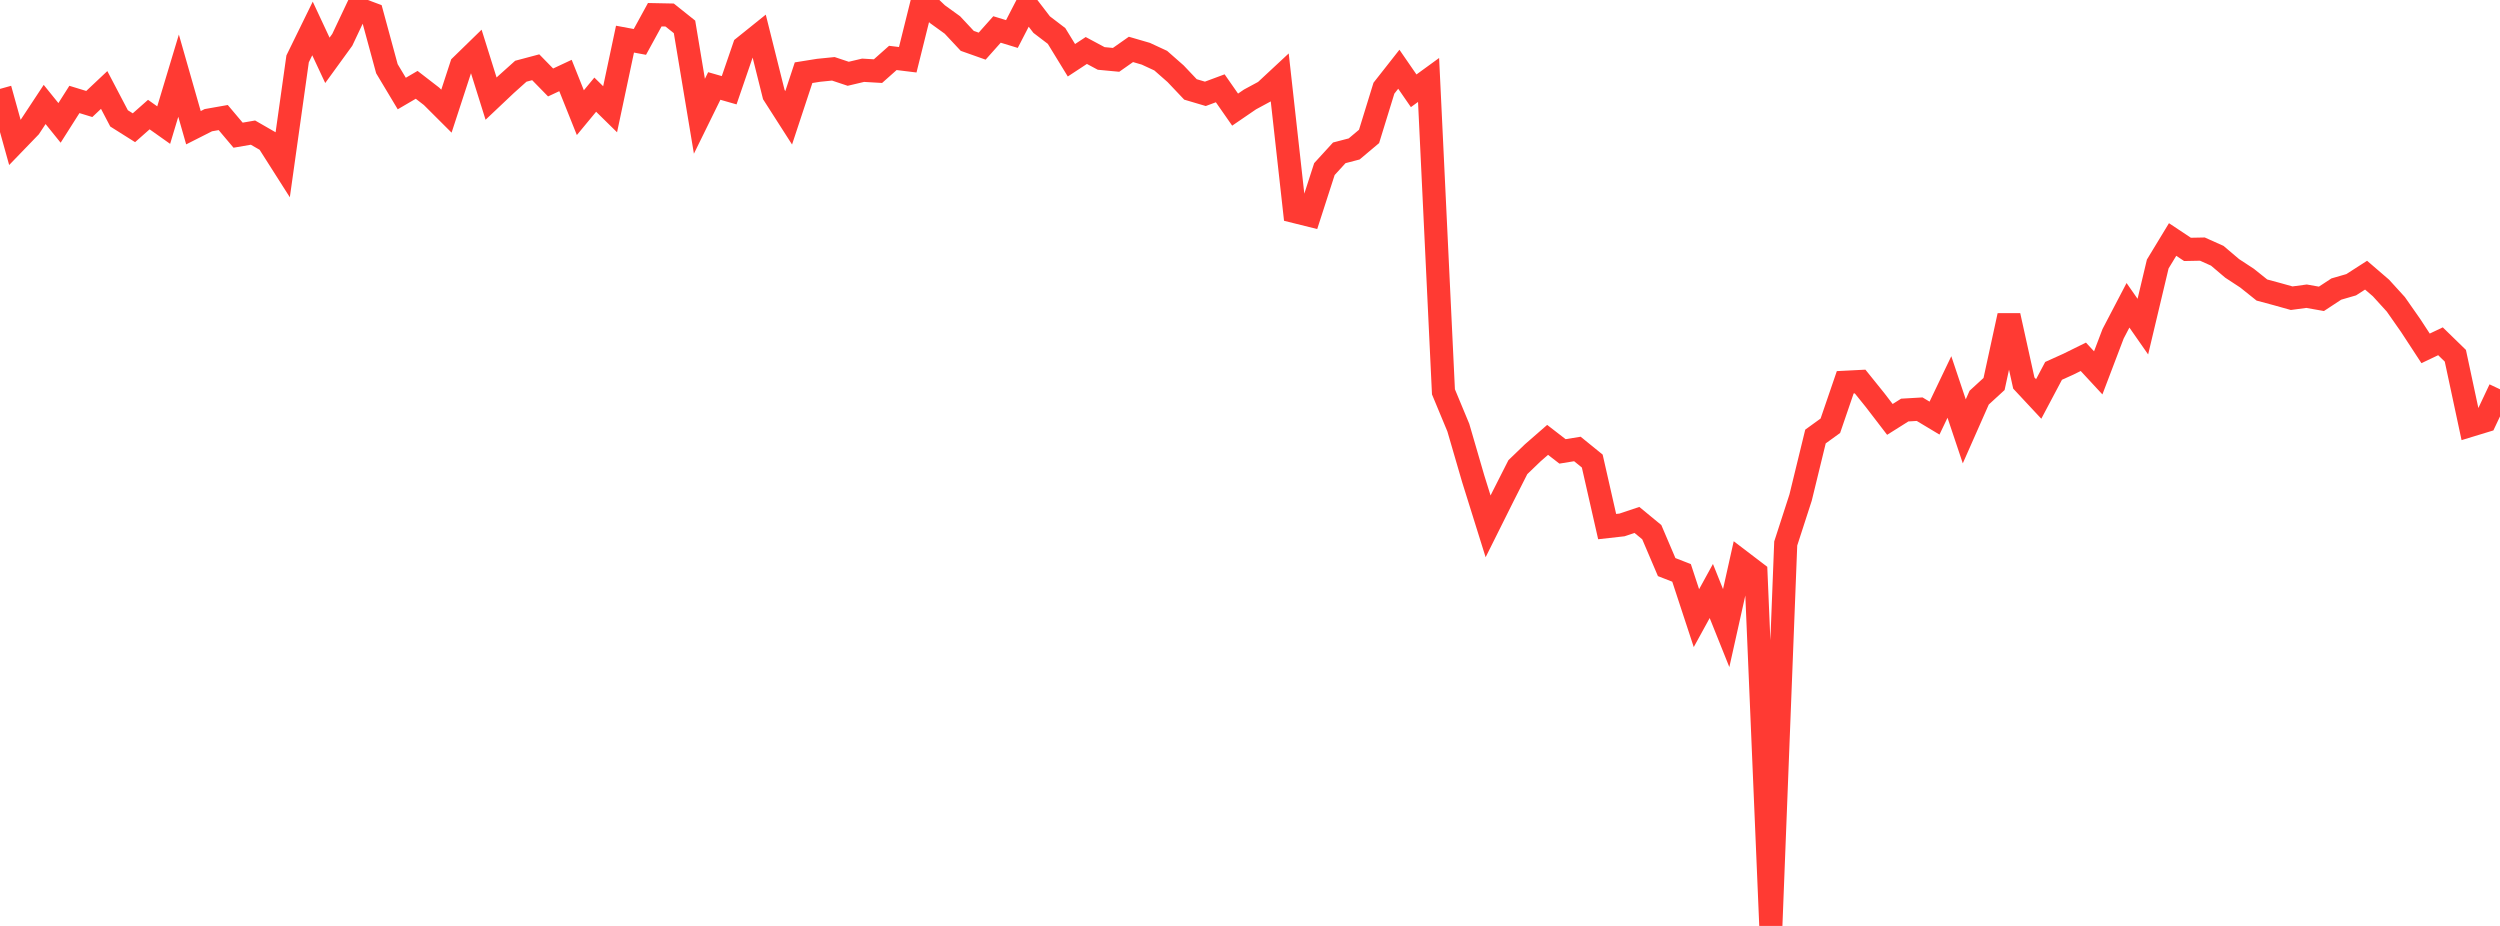<?xml version="1.0" standalone="no"?>
<!DOCTYPE svg PUBLIC "-//W3C//DTD SVG 1.1//EN" "http://www.w3.org/Graphics/SVG/1.1/DTD/svg11.dtd">

<svg width="135" height="50" viewBox="0 0 135 50" preserveAspectRatio="none" 
  xmlns="http://www.w3.org/2000/svg"
  xmlns:xlink="http://www.w3.org/1999/xlink">


<polyline points="0.0, 4.8 0.804, 7.691 1.607, 6.86 2.411, 5.641 3.214, 6.636 4.018, 5.37 4.821, 5.616 5.625, 4.858 6.429, 6.392 7.232, 6.898 8.036, 6.187 8.839, 6.756 9.643, 4.086 10.446, 6.897 11.25, 6.49 12.054, 6.348 12.857, 7.3 13.661, 7.161 14.464, 7.623 15.268, 8.887 16.071, 3.179 16.875, 1.537 17.679, 3.258 18.482, 2.152 19.286, 0.451 20.089, 0.751 20.893, 3.711 21.696, 5.051 22.5, 4.581 23.304, 5.202 24.107, 6.003 24.911, 3.542 25.714, 2.76 26.518, 5.326 27.321, 4.567 28.125, 3.846 28.929, 3.632 29.732, 4.453 30.536, 4.077 31.339, 6.084 32.143, 5.112 32.946, 5.9 33.75, 2.114 34.554, 2.263 35.357, 0.795 36.161, 0.811 36.964, 1.452 37.768, 6.278 38.571, 4.643 39.375, 4.873 40.179, 2.534 40.982, 1.889 41.786, 5.107 42.589, 6.361 43.393, 3.926 44.196, 3.797 45.0, 3.716 45.804, 3.984 46.607, 3.794 47.411, 3.841 48.214, 3.128 49.018, 3.227 49.821, 0.0 50.625, 0.768 51.429, 1.348 52.232, 2.207 53.036, 2.492 53.839, 1.591 54.643, 1.837 55.446, 0.281 56.25, 1.329 57.054, 1.942 57.857, 3.254 58.661, 2.726 59.464, 3.156 60.268, 3.232 61.071, 2.668 61.875, 2.902 62.679, 3.275 63.482, 3.981 64.286, 4.829 65.089, 5.067 65.893, 4.768 66.696, 5.92 67.5, 5.37 68.304, 4.936 69.107, 4.189 69.911, 11.421 70.714, 11.621 71.518, 9.131 72.321, 8.253 73.125, 8.043 73.929, 7.367 74.732, 4.762 75.536, 3.739 76.339, 4.903 77.143, 4.318 77.946, 21.159 78.75, 23.093 79.554, 25.855 80.357, 28.423 81.161, 26.811 81.964, 25.227 82.768, 24.453 83.571, 23.753 84.375, 24.375 85.179, 24.245 85.982, 24.897 86.786, 28.436 87.589, 28.346 88.393, 28.076 89.196, 28.737 90.0, 30.623 90.804, 30.936 91.607, 33.38 92.411, 31.914 93.214, 33.917 94.018, 30.315 94.821, 30.927 95.625, 50.0 96.429, 29.349 97.232, 26.869 98.036, 23.572 98.839, 22.991 99.643, 20.643 100.446, 20.602 101.25, 21.6 102.054, 22.648 102.857, 22.143 103.661, 22.096 104.464, 22.578 105.268, 20.897 106.071, 23.293 106.875, 21.473 107.679, 20.736 108.482, 17.044 109.286, 20.684 110.089, 21.544 110.893, 20.027 111.696, 19.664 112.5, 19.267 113.304, 20.135 114.107, 18.024 114.911, 16.486 115.714, 17.638 116.518, 14.256 117.321, 12.933 118.125, 13.467 118.929, 13.451 119.732, 13.811 120.536, 14.493 121.339, 15.019 122.143, 15.662 122.946, 15.878 123.75, 16.103 124.554, 15.995 125.357, 16.137 126.161, 15.609 126.964, 15.376 127.768, 14.859 128.571, 15.55 129.375, 16.433 130.179, 17.583 130.982, 18.812 131.786, 18.429 132.589, 19.211 133.393, 22.971 134.196, 22.726 135.0, 21.021" fill="none" stroke="#ff3a33" stroke-width="1.25"/>

</svg>